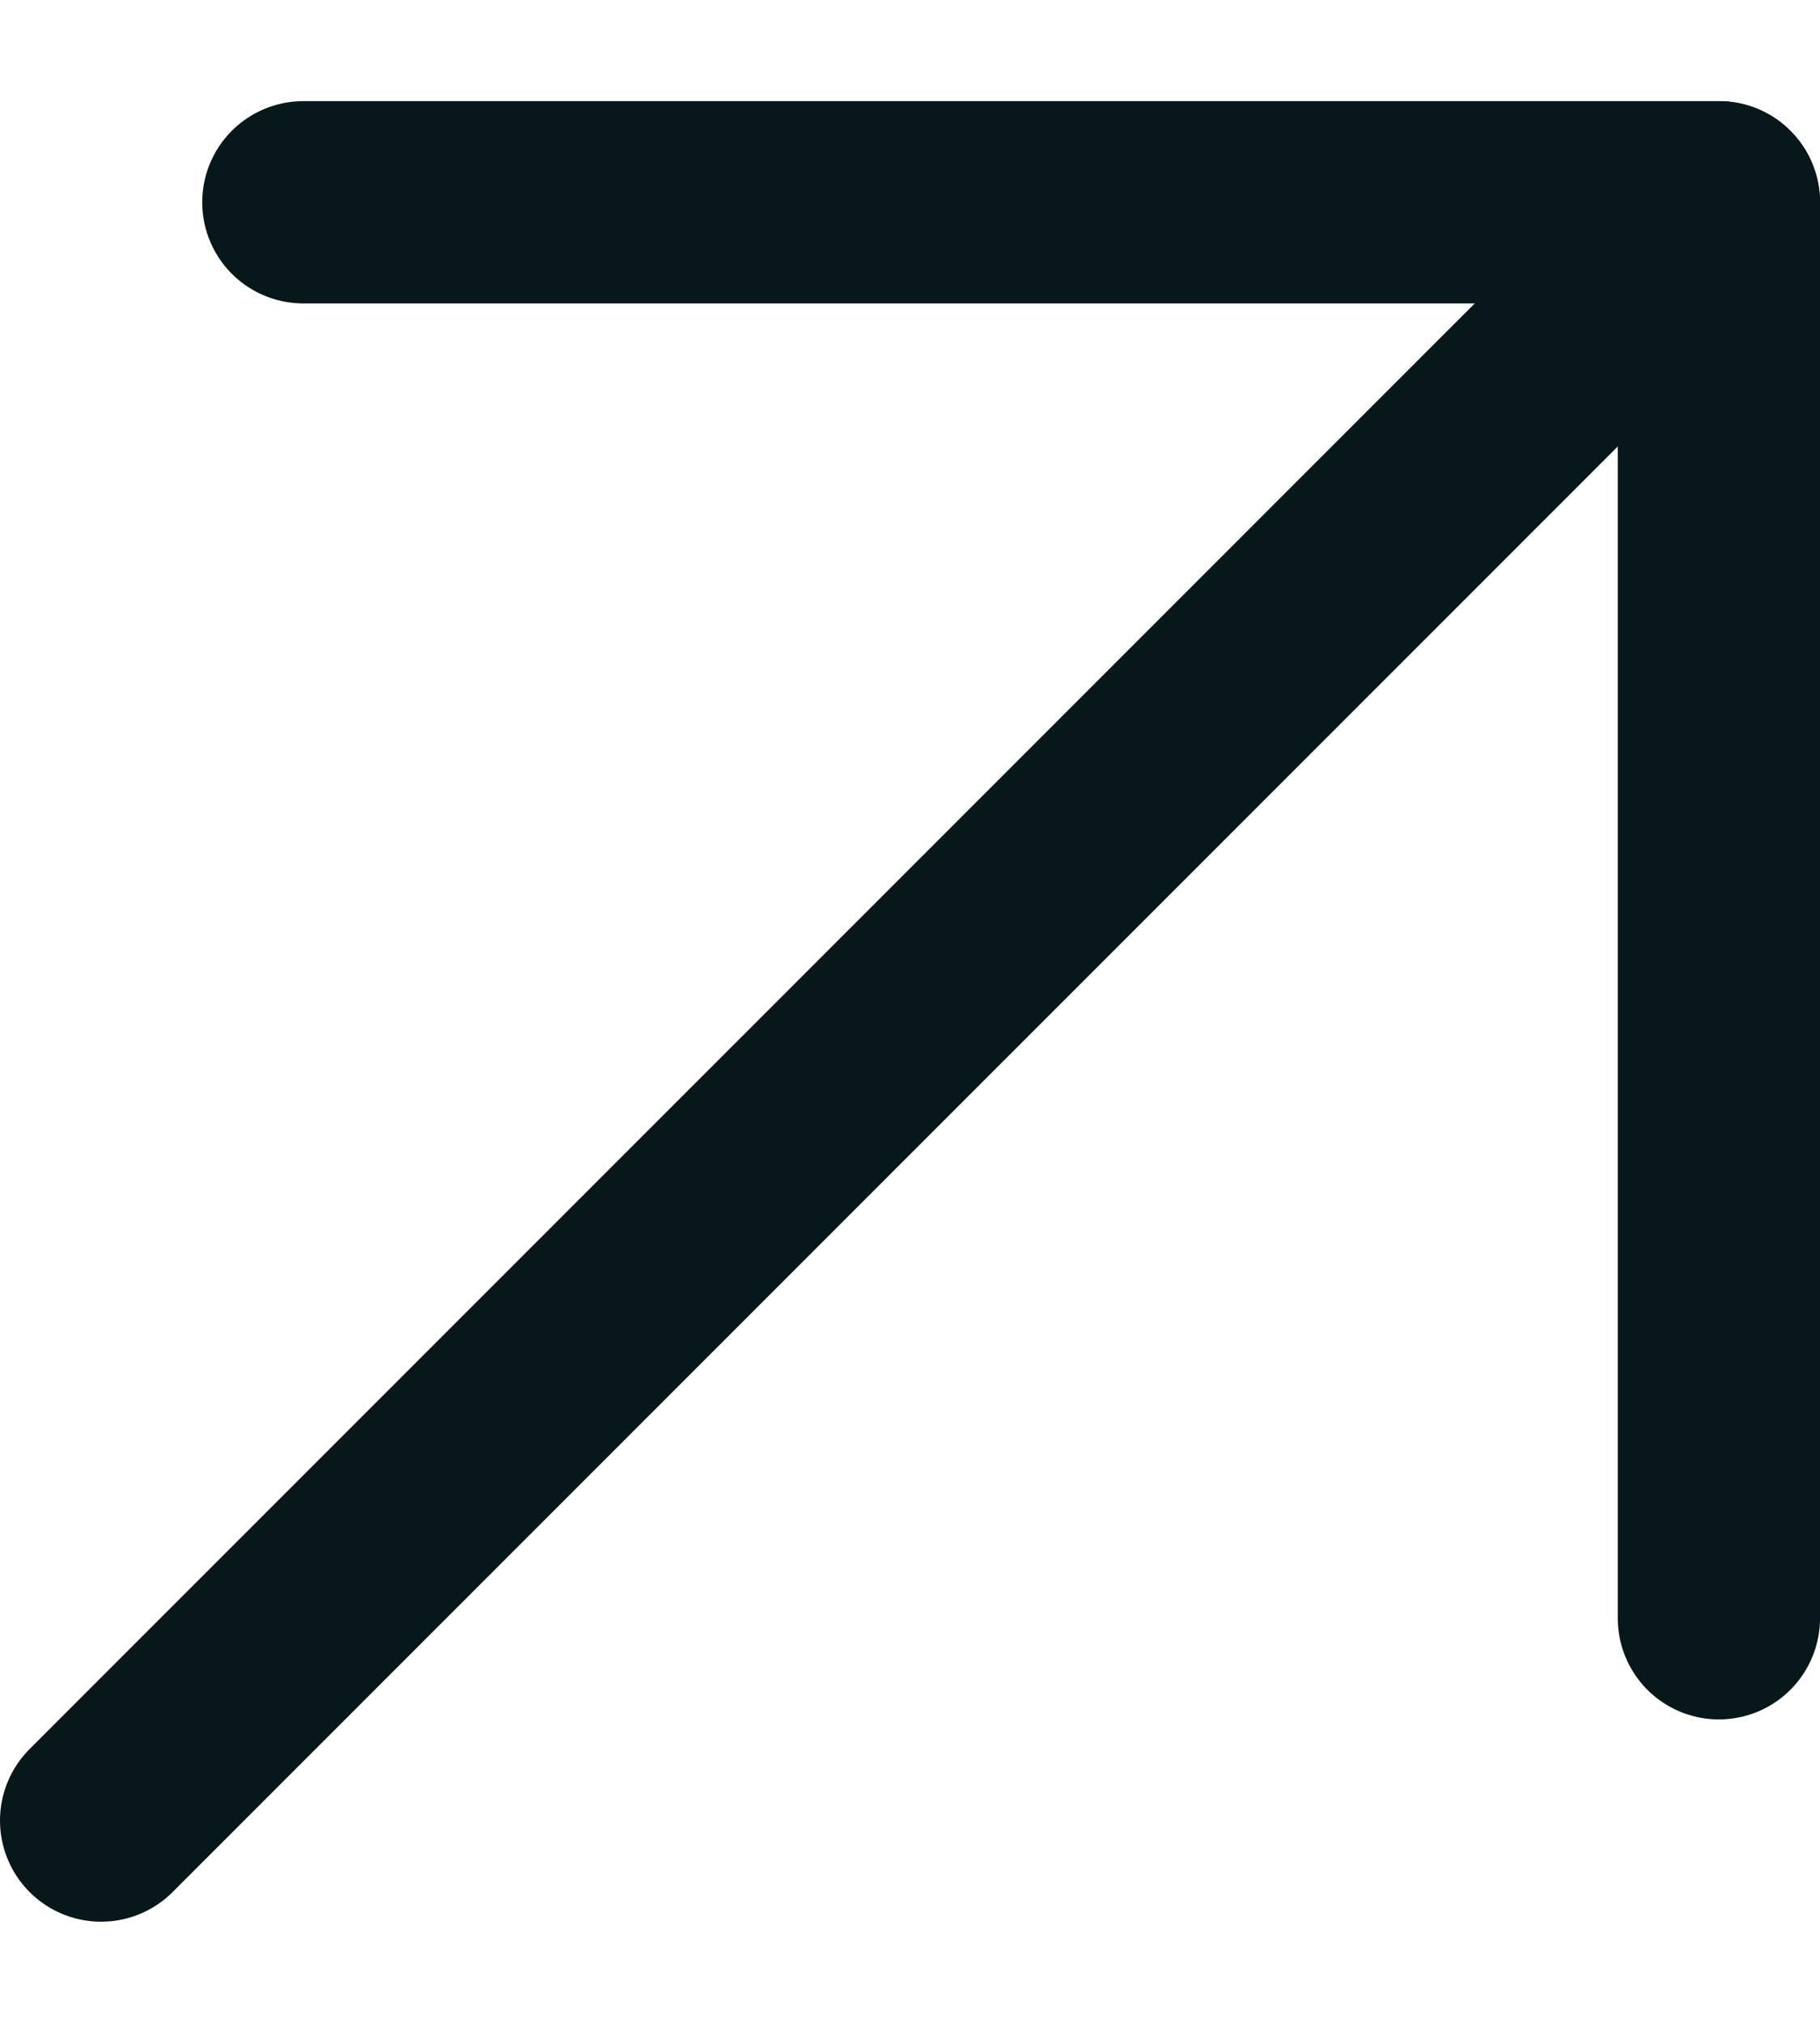 <svg width="9" height="10" viewBox="0 0 9 10" fill="none" xmlns="http://www.w3.org/2000/svg">
<path d="M8.5 8V1H1.5" stroke="#07171A" stroke-linecap="round" stroke-linejoin="round"/>
<path d="M8.5 1L0.5 9" stroke="#07171A" stroke-linecap="round" stroke-linejoin="round"/>
</svg>
